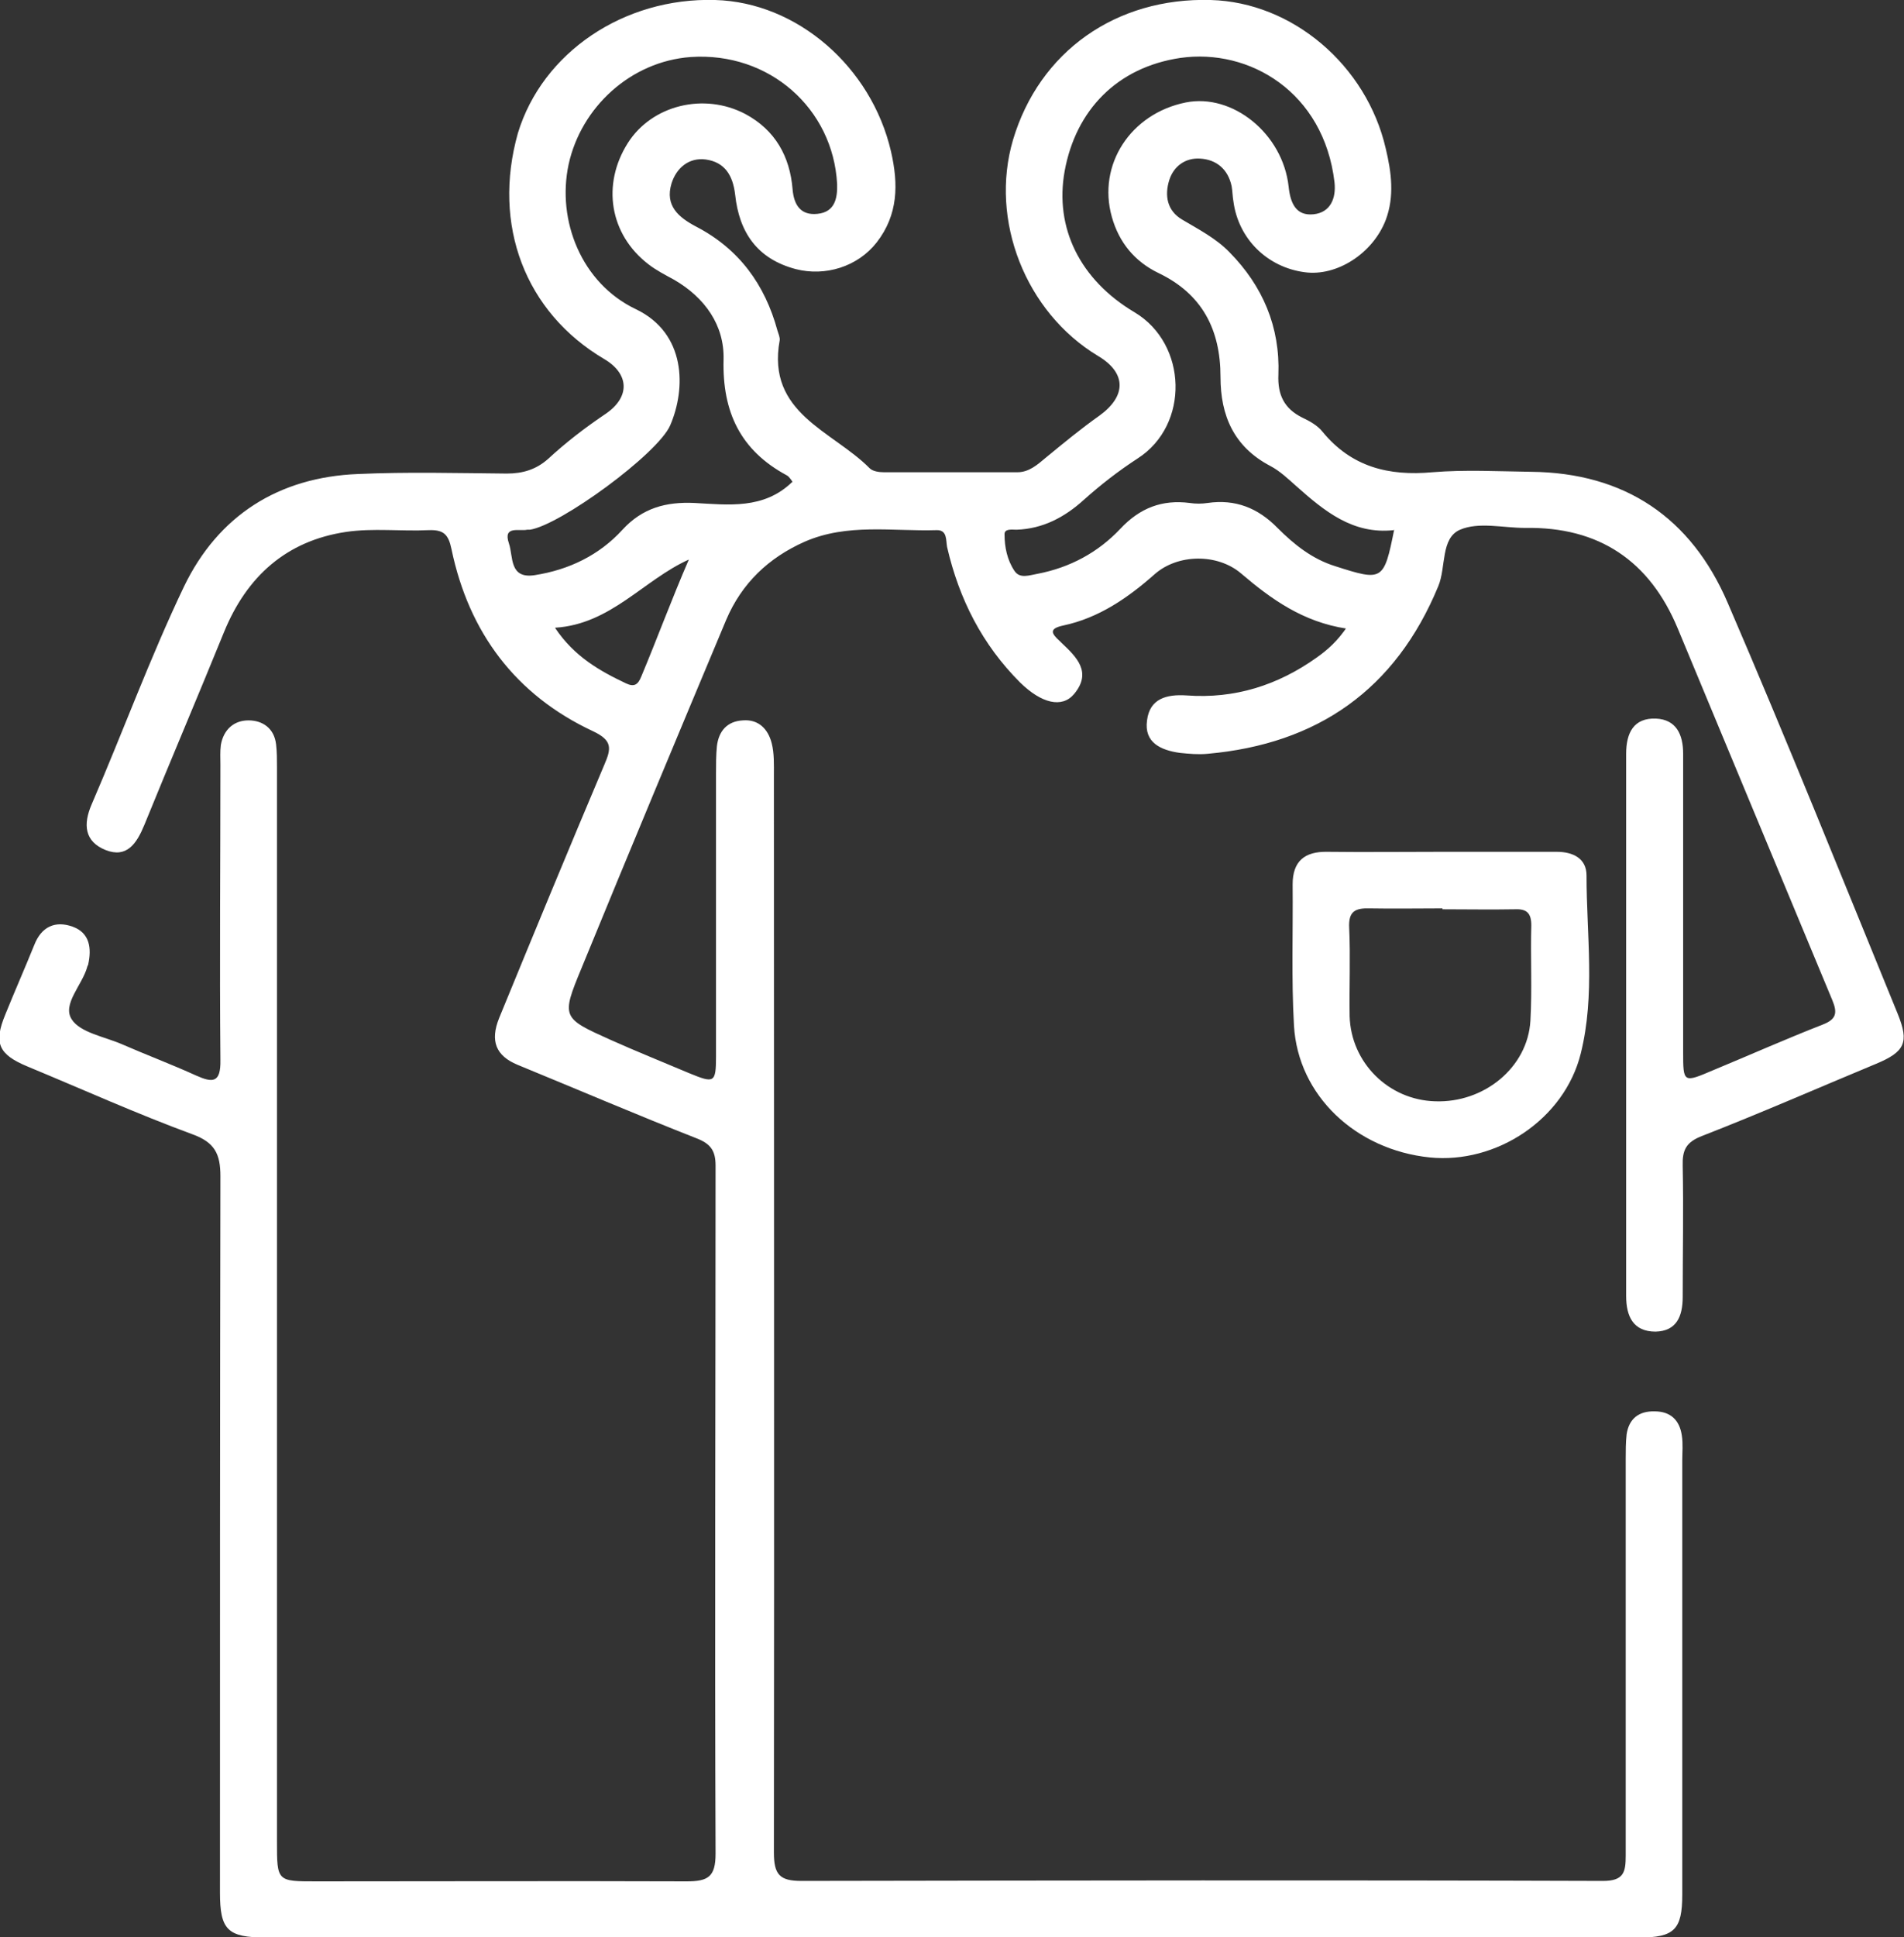 <?xml version="1.0" encoding="UTF-8"?> <svg xmlns="http://www.w3.org/2000/svg" id="Calque_2" data-name="Calque 2" viewBox="0 0 42.76 43.48"><rect x="0" y="0" width="42.76" height="43.48" fill="#333333" stroke="none"/><defs><style> .cls-1 { fill: #fff; } </style></defs><g id="Calque_1-2" data-name="Calque 1"><g><path class="cls-1" d="m30.24,14.11c-.98-.15-1.69-.66-2.37-1.24-.53-.45-1.42-.44-1.94.02-.6.53-1.25.98-2.05,1.15-.33.07-.27.18-.08.35.01.01.03.03.04.04.34.32.69.66.28,1.15-.27.32-.73.21-1.21-.26-.85-.85-1.37-1.87-1.64-3.04-.03-.15.01-.39-.24-.38-.99.03-2-.16-2.96.26-.81.36-1.41.93-1.76,1.75-1.09,2.6-2.18,5.21-3.25,7.82-.46,1.11-.44,1.12.65,1.61.58.26,1.18.5,1.77.75.56.23.6.22.6-.38,0-2.11,0-4.23,0-6.34,0-.21,0-.42.02-.62.04-.34.23-.56.58-.58.36-.03.57.2.65.51.06.23.05.49.05.73,0,8.06.01,16.11,0,24.17,0,.5.13.64.62.64,6-.01,12-.02,18,0,.47,0,.51-.2.51-.57,0-2.96,0-5.93,0-8.89,0-.19,0-.38.02-.56.05-.35.27-.53.63-.52.36,0,.56.2.61.54.03.19.01.38.01.57,0,3.25,0,6.49,0,9.74,0,.78-.18.96-.96.96-10.28,0-20.57,0-30.85,0-.86,0-1.03-.17-1.03-1.01,0-5.36,0-10.72.01-16.08,0-.5-.13-.76-.63-.94-1.25-.46-2.47-1.01-3.7-1.52-.65-.27-.77-.52-.5-1.17.21-.52.44-1.04.65-1.56.16-.41.47-.55.86-.41.39.14.43.49.35.85,0,.02-.02.03-.02.05-.11.41-.57.84-.35,1.18.19.3.74.39,1.13.56.55.24,1.11.45,1.66.7.38.17.56.17.55-.35-.02-2.21,0-4.42,0-6.62,0-.15-.01-.3.01-.45.06-.34.29-.55.62-.55.32,0,.58.18.62.54.02.17.02.34.02.51,0,8.04,0,16.08,0,24.12,0,.89,0,.89.88.89,2.77,0,5.55-.01,8.32,0,.48,0,.65-.1.65-.62-.02-5.15,0-10.3,0-15.45,0-.34-.12-.49-.43-.61-1.35-.53-2.68-1.1-4.02-1.65-.48-.2-.62-.53-.41-1.05.78-1.9,1.56-3.79,2.36-5.68.16-.37.19-.55-.26-.76-1.73-.81-2.78-2.21-3.17-4.08-.07-.34-.18-.44-.51-.43-.62.03-1.25-.05-1.86.04-1.34.2-2.23,1-2.74,2.25-.59,1.45-1.2,2.88-1.79,4.33-.17.41-.39.75-.87.56-.47-.19-.51-.57-.31-1.03.7-1.62,1.31-3.29,2.07-4.88.77-1.6,2.13-2.46,3.91-2.53,1.11-.05,2.23-.02,3.34-.01.36,0,.66-.09.93-.33.4-.37.83-.7,1.29-1.01.56-.38.53-.9-.03-1.23-1.78-1.05-2.52-3.01-1.94-5.07C12.18,1.18,14.01-.06,16.06,0c1.84.05,3.51,1.5,3.95,3.4.17.74.16,1.42-.32,2.04-.43.55-1.16.77-1.82.6-.87-.23-1.27-.83-1.36-1.67-.05-.43-.23-.73-.66-.79-.38-.05-.66.19-.77.54-.15.5.16.76.56.97.96.5,1.54,1.3,1.82,2.33.02.07.06.15.05.22-.3,1.64,1.19,2.03,2.02,2.87.07.07.21.09.32.09,1,0,2,0,3,0,.26,0,.45-.17.64-.33.39-.32.79-.65,1.2-.94.61-.44.61-.96-.03-1.34-1.63-.98-2.44-3.05-1.91-4.85C23.34,1.16,25.06-.06,27.19,0c1.84.05,3.5,1.47,3.93,3.33.13.54.2,1.08,0,1.61-.29.75-1.1,1.27-1.82,1.17-.84-.11-1.49-.75-1.6-1.59-.02-.11-.02-.23-.04-.34-.08-.38-.34-.6-.71-.62-.33-.02-.59.17-.69.48-.11.35-.05.69.29.89.37.22.76.42,1.06.73.75.76,1.14,1.68,1.1,2.75-.02.45.13.76.53.96.17.08.35.18.46.32.65.79,1.48,1,2.47.91.73-.06,1.47-.02,2.21-.01,2.11.02,3.6,1.03,4.42,2.94,1.32,3.06,2.56,6.15,3.82,9.23.26.64.16.85-.49,1.12-1.3.54-2.6,1.11-3.91,1.62-.36.14-.44.32-.43.67.02.98,0,1.96,0,2.94,0,.44-.14.77-.61.78-.5,0-.66-.34-.66-.8,0-4.06,0-8.11,0-12.17,0-.47.17-.81.67-.79.45.02.61.35.61.79,0,2.23,0,4.45,0,6.68,0,.71,0,.71.68.42.82-.34,1.63-.7,2.45-1.02.31-.12.34-.26.22-.55-1.16-2.78-2.31-5.56-3.47-8.34-.63-1.52-1.77-2.29-3.43-2.26-.49,0-1.04-.14-1.46.04-.44.19-.31.84-.49,1.27-.96,2.32-2.71,3.54-5.18,3.76-.21.02-.42,0-.62-.02-.43-.06-.81-.23-.74-.73.06-.49.44-.59.89-.56,1.08.08,2.05-.23,2.92-.85.24-.17.47-.37.69-.7Zm1.06-2.21c-.92.1-1.56-.43-2.19-.99-.18-.16-.37-.34-.58-.45-.82-.43-1.12-1.13-1.12-2,0-1.06-.41-1.86-1.39-2.33-.54-.26-.89-.69-1.05-1.26-.33-1.17.42-2.32,1.66-2.57,1.05-.21,2.18.7,2.31,1.89.04.38.17.66.56.62.38-.04.51-.36.47-.72-.24-2.03-1.92-3.01-3.46-2.79-1.42.21-2.35,1.17-2.6,2.54-.23,1.27.34,2.44,1.57,3.17,1.19.71,1.24,2.53.07,3.28-.43.28-.83.59-1.21.93-.43.39-.92.65-1.51.67-.1,0-.28-.03-.27.11,0,.28.06.57.22.81.12.19.34.1.52.07.73-.14,1.36-.48,1.86-1.01.44-.47.94-.66,1.56-.58.13.02.27.02.4,0,.62-.09,1.13.11,1.57.56.37.37.78.7,1.3.86,1.06.34,1.09.33,1.32-.82Zm-13.5-1.08s-.07-.12-.13-.15c-1.04-.56-1.45-1.42-1.42-2.6.02-.77-.42-1.39-1.11-1.79-.2-.11-.4-.21-.58-.35-.87-.67-1.05-1.79-.46-2.72.54-.85,1.71-1.14,2.64-.65.67.36,1,.95,1.06,1.69.03.36.19.59.56.55.39-.04.45-.35.44-.67-.09-1.69-1.52-2.97-3.29-2.85-1.35.1-2.46,1.13-2.74,2.41-.27,1.26.29,2.67,1.51,3.25,1.13.54,1.13,1.78.77,2.61-.28.64-2.47,2.24-3.15,2.34-.02,0-.04,0-.06,0-.18.04-.55-.1-.41.31.1.29,0,.8.58.71.77-.12,1.45-.45,1.97-1.02.45-.49.98-.63,1.62-.6.75.04,1.55.15,2.19-.47Zm-5.33,3.28c.43.64,1,.96,1.59,1.24.19.09.27.02.34-.15.36-.86.68-1.73,1.07-2.63-1.02.46-1.75,1.45-3,1.53Z"></path><path class="cls-1" d="m32.36,19.12c.87,0,1.74,0,2.6,0,.37,0,.67.15.67.53,0,1.33.2,2.68-.13,4-.37,1.48-1.9,2.48-3.39,2.33-1.66-.17-2.96-1.39-3.05-2.96-.06-1.05-.02-2.11-.03-3.17,0-.52.27-.74.78-.73.85.01,1.7,0,2.55,0h0Zm.04,1.27h0c-.55,0-1.09.01-1.64,0-.33-.01-.48.07-.46.44.03.66,0,1.32.01,1.98.03,1.04.87,1.88,1.92,1.91,1.1.04,2.08-.76,2.14-1.81.04-.71,0-1.43.02-2.14,0-.27-.1-.37-.36-.36-.55.01-1.09,0-1.64,0Z"></path></g></g></svg> 